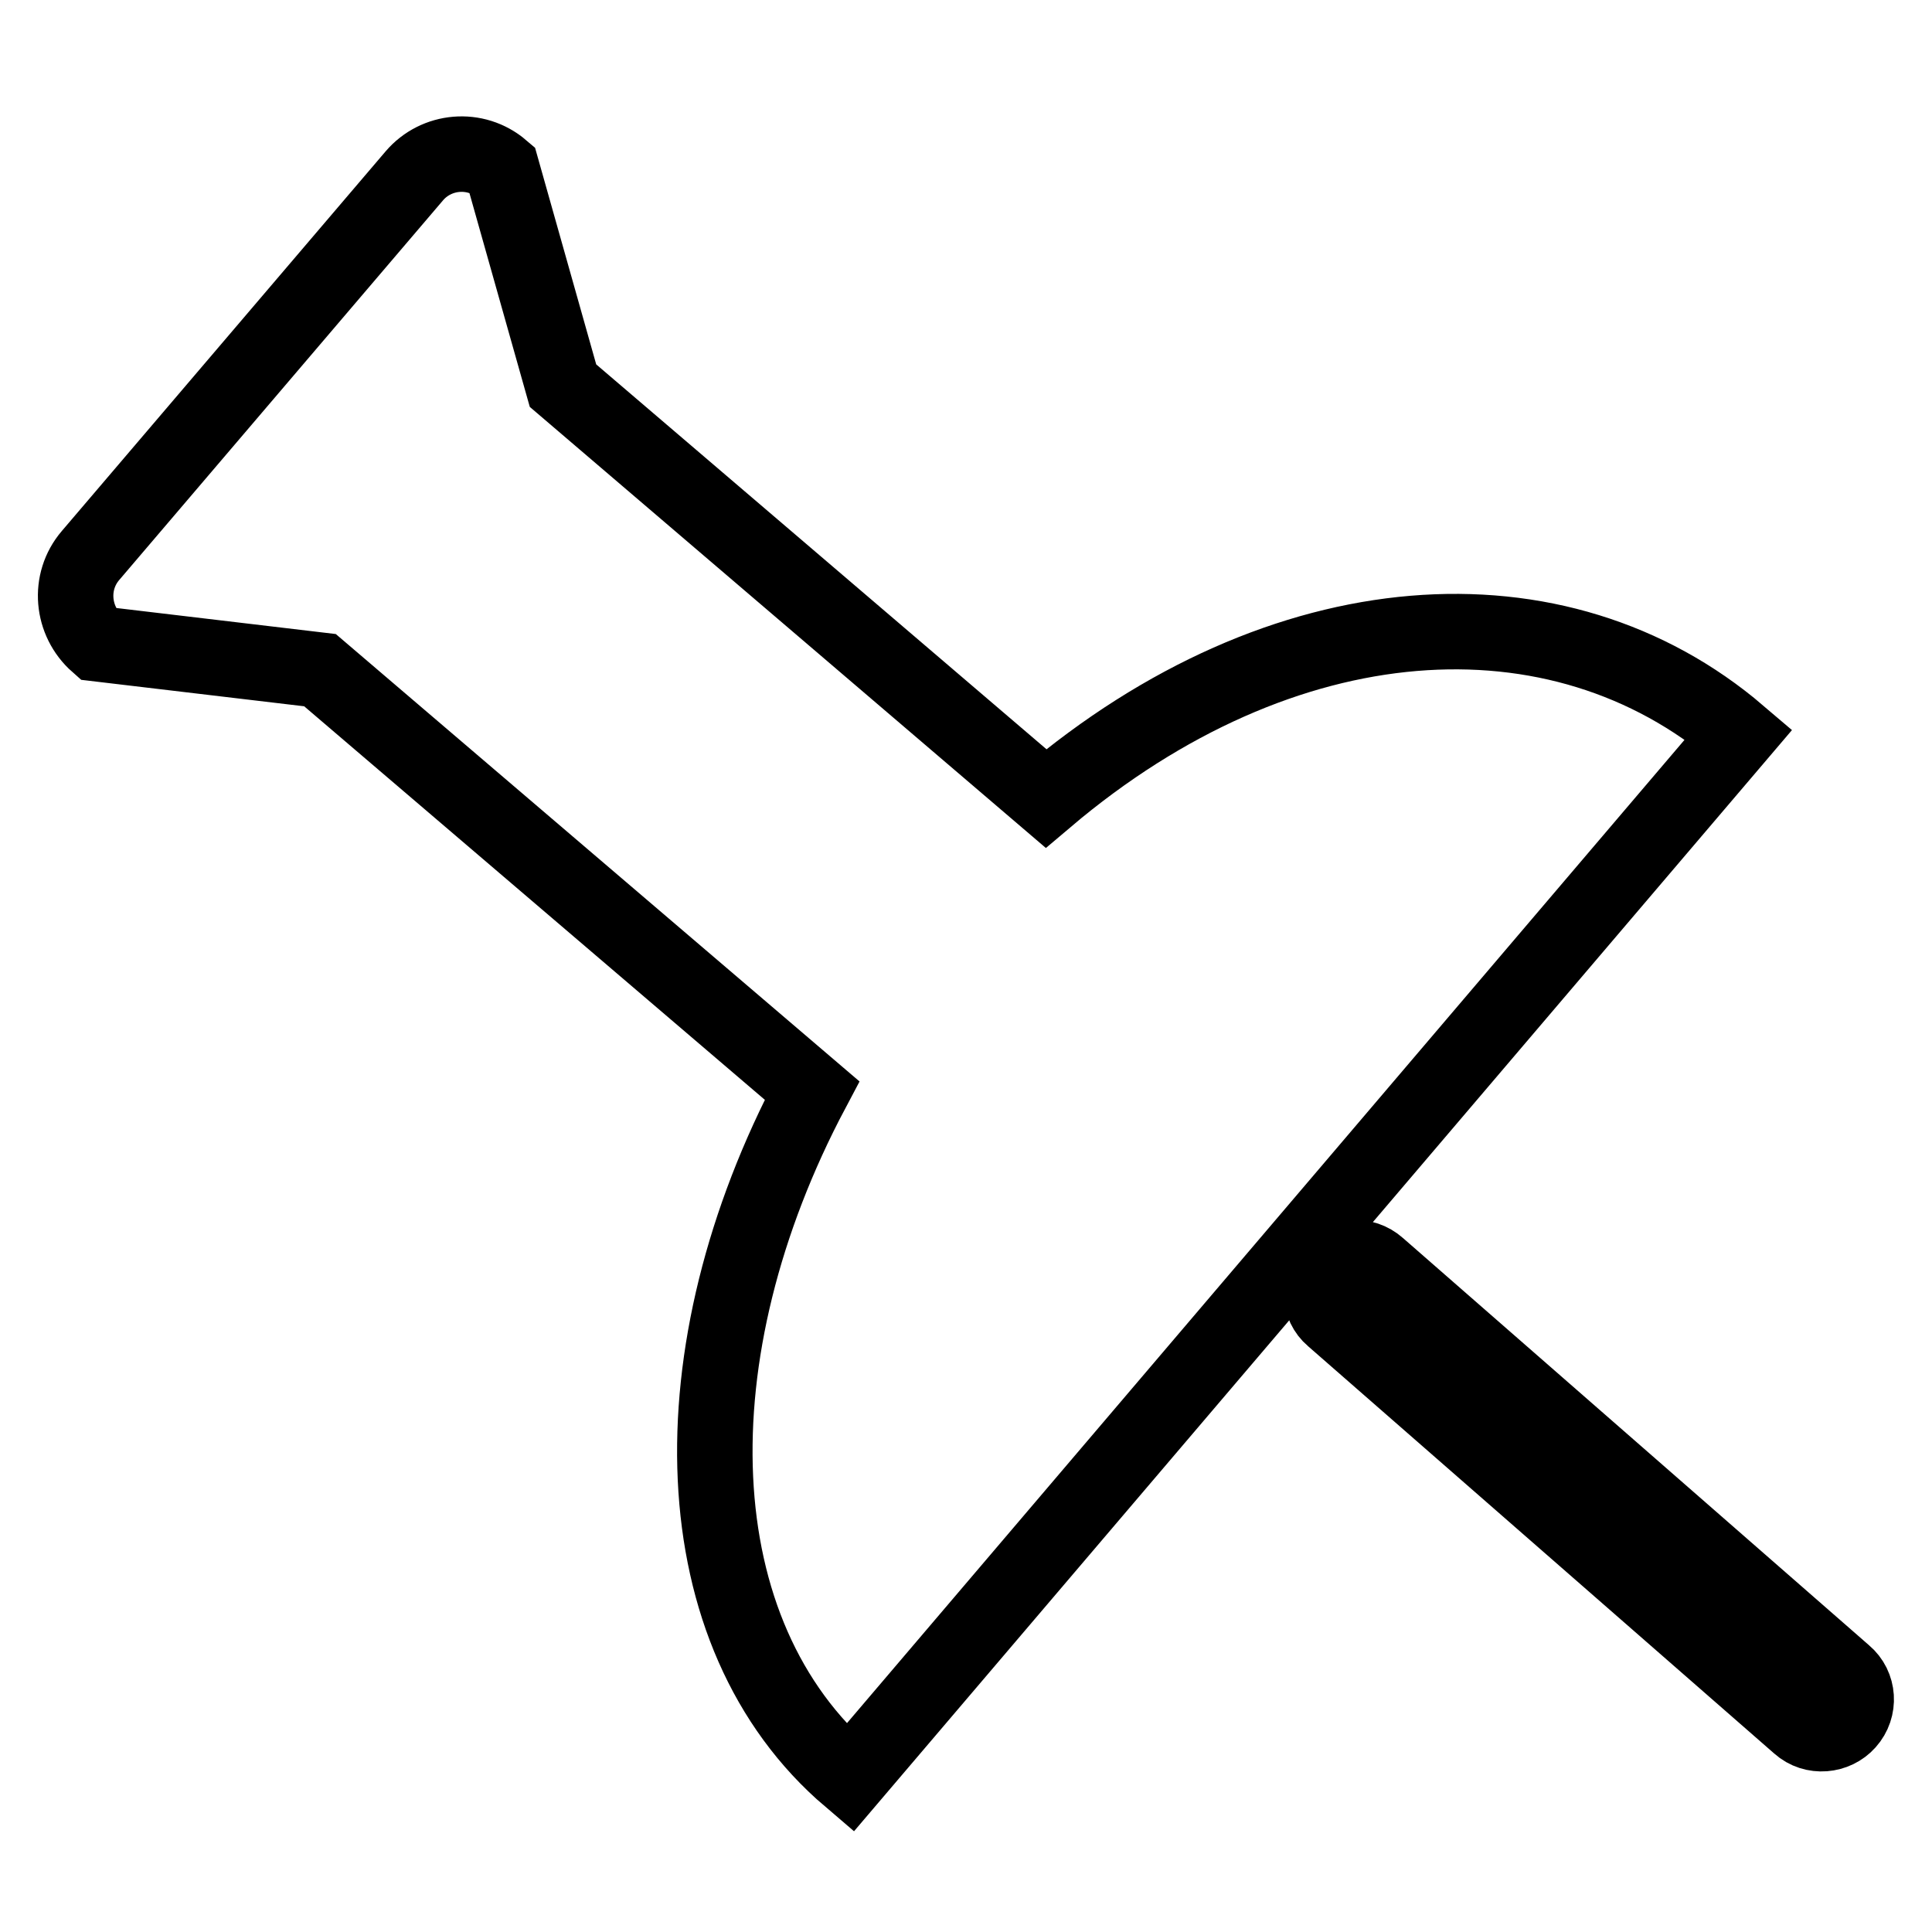 <?xml version="1.0" encoding="utf-8"?>
<!-- Svg Vector Icons : http://www.onlinewebfonts.com/icon -->
<!DOCTYPE svg PUBLIC "-//W3C//DTD SVG 1.1//EN" "http://www.w3.org/Graphics/SVG/1.1/DTD/svg11.dtd">
<svg version="1.1" xmlns="http://www.w3.org/2000/svg" xmlns:xlink="http://www.w3.org/1999/xlink" x="0px" y="0px" viewBox="0 0 256 256" enable-background="new 0 0 256 256" xml:space="preserve">
<g><g><path stroke-width="10" fill-opacity="0" stroke="#000000"  d="M244.4,221.8l-61.8-54c-1.9-1.7-4.8-1.5-6.4,0.4c-1.6,1.9-1.5,4.8,0.4,6.4l61.8,54c1.9,1.7,4.8,1.4,6.4-0.4C246.5,226.3,246.3,223.4,244.4,221.8L244.4,221.8z M138.6,105.8L74.6,51.1l-8.1-28.7c-3.5-3-8.7-2.5-11.6,0.9L12,73.6c-3,3.5-2.5,8.7,0.9,11.7l29.5,3.5l65.2,55.7c-18.4,34.7-17.4,72,5,91.1l0,0L230.4,97.3C206.5,76.9,170,79.2,138.6,105.8L138.6,105.8z"/></g></g>
</svg>